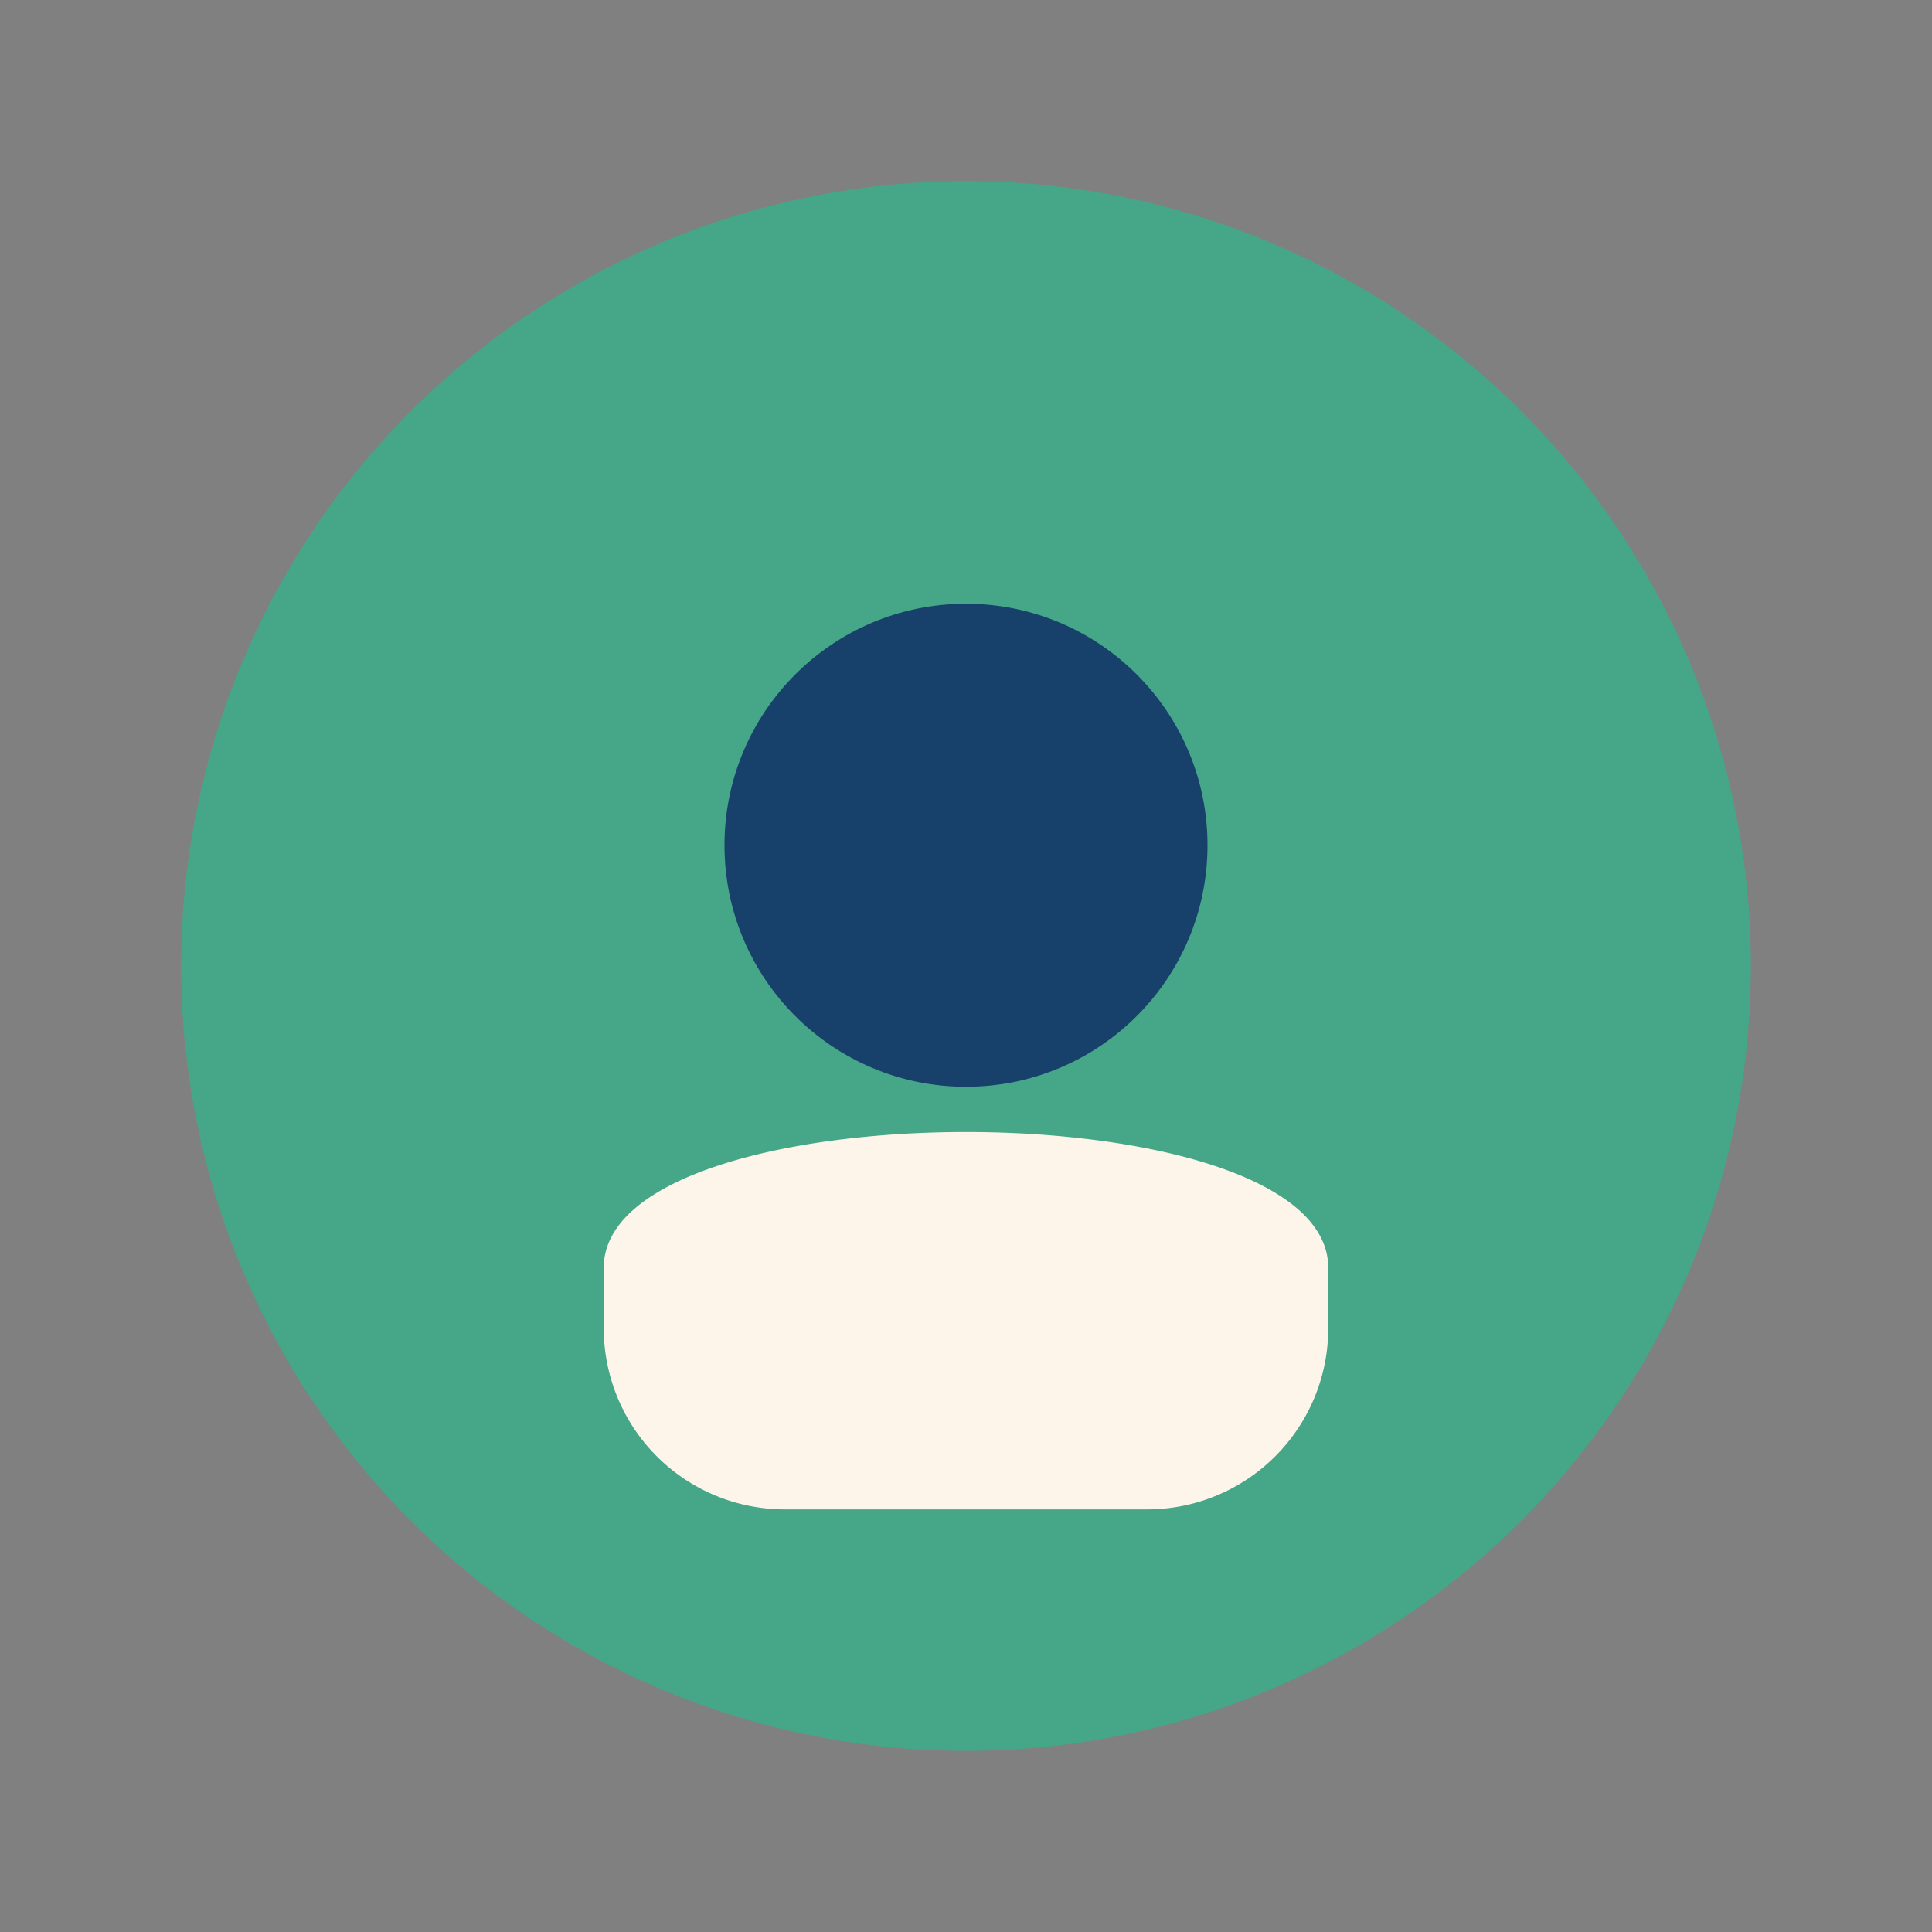 <?xml version="1.0" encoding="UTF-8"?>
<svg xmlns="http://www.w3.org/2000/svg" width="32" height="32" viewBox="0 0 32 32"><rect x="0" y="0" width="32" height="32" fill="#808080" stroke="none"/><circle cx="16" cy="16" r="13" fill="#46A688"/><path d="M10 21c0-3 12-3 12 0v1a3 3 0 0 1-3 3h-6a3 3 0 0 1-3-3z" fill="#FDF5EA"/><circle cx="16" cy="14" r="4" fill="#17406A"/></svg>